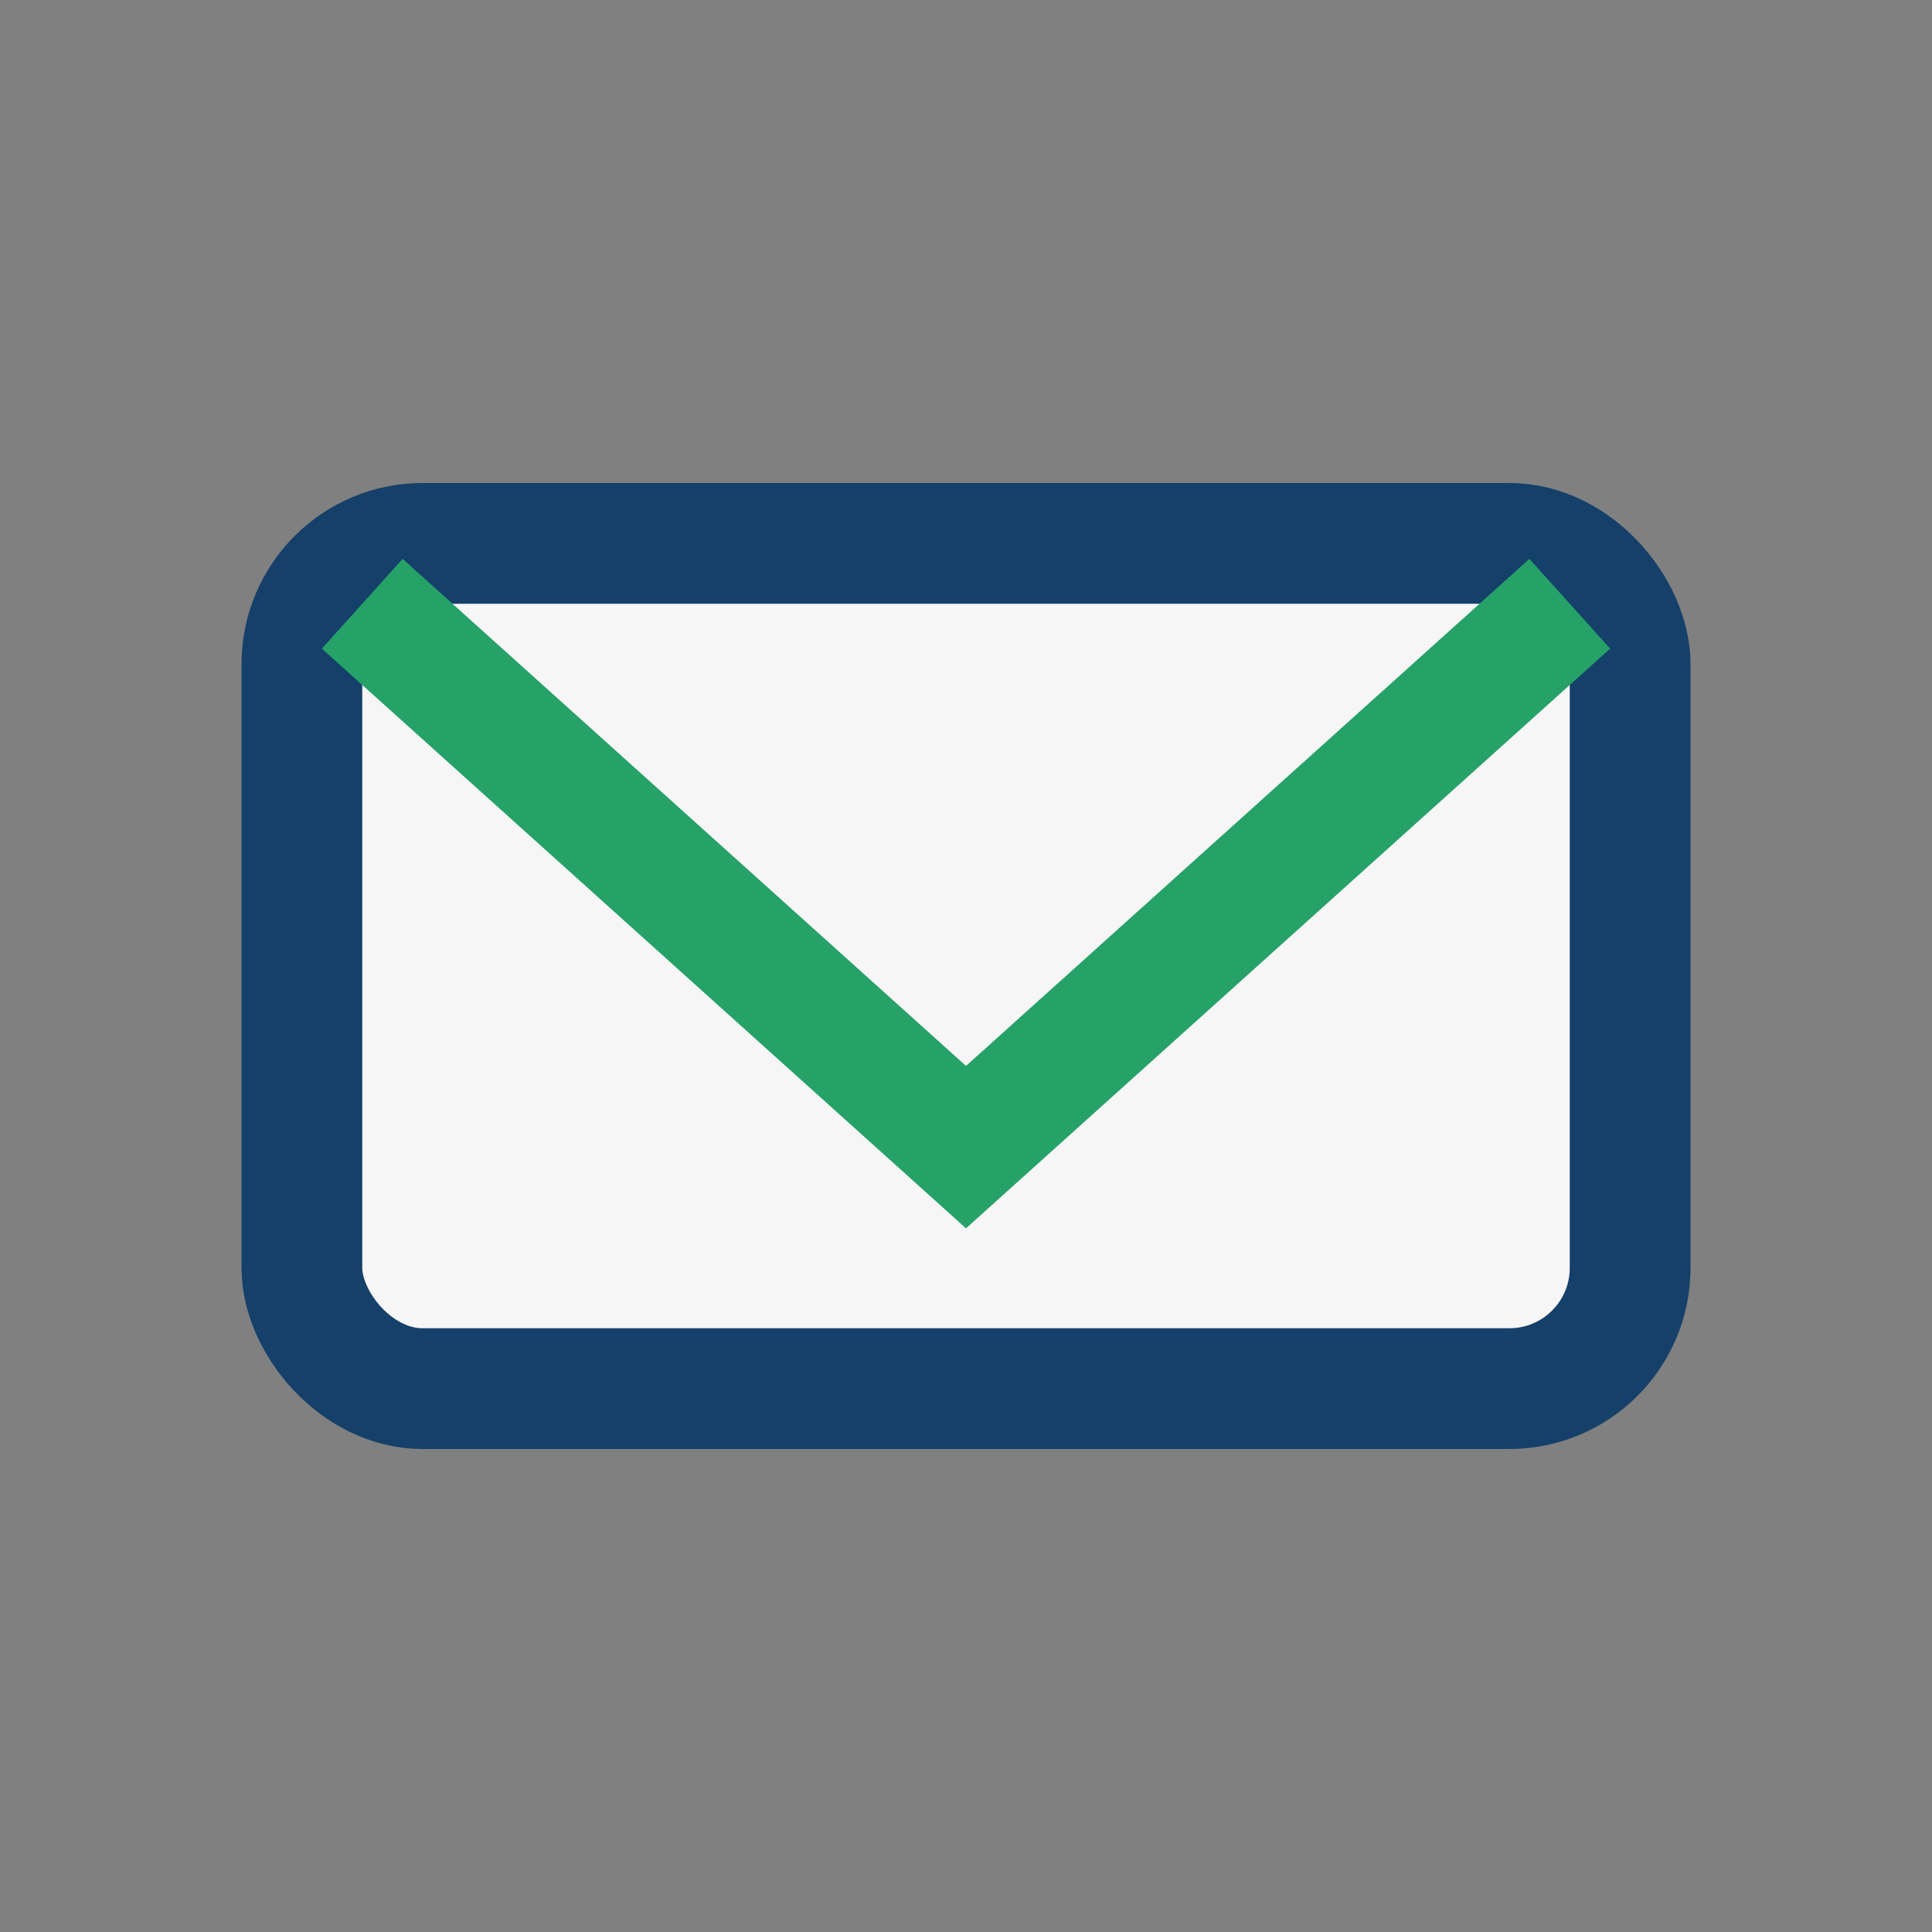 <?xml version="1.0" encoding="UTF-8"?>
<svg xmlns="http://www.w3.org/2000/svg" width="32" height="32" viewBox="0 0 32 32"><rect x="0" y="0" width="32" height="32" fill="#808080" stroke="none"/><rect x="5" y="9" width="22" height="14" rx="2" fill="#F6F6F6" stroke="#15406A" stroke-width="2"/><path d="M6 10l10 9 10-9" fill="none" stroke="#26A269" stroke-width="2"/></svg>